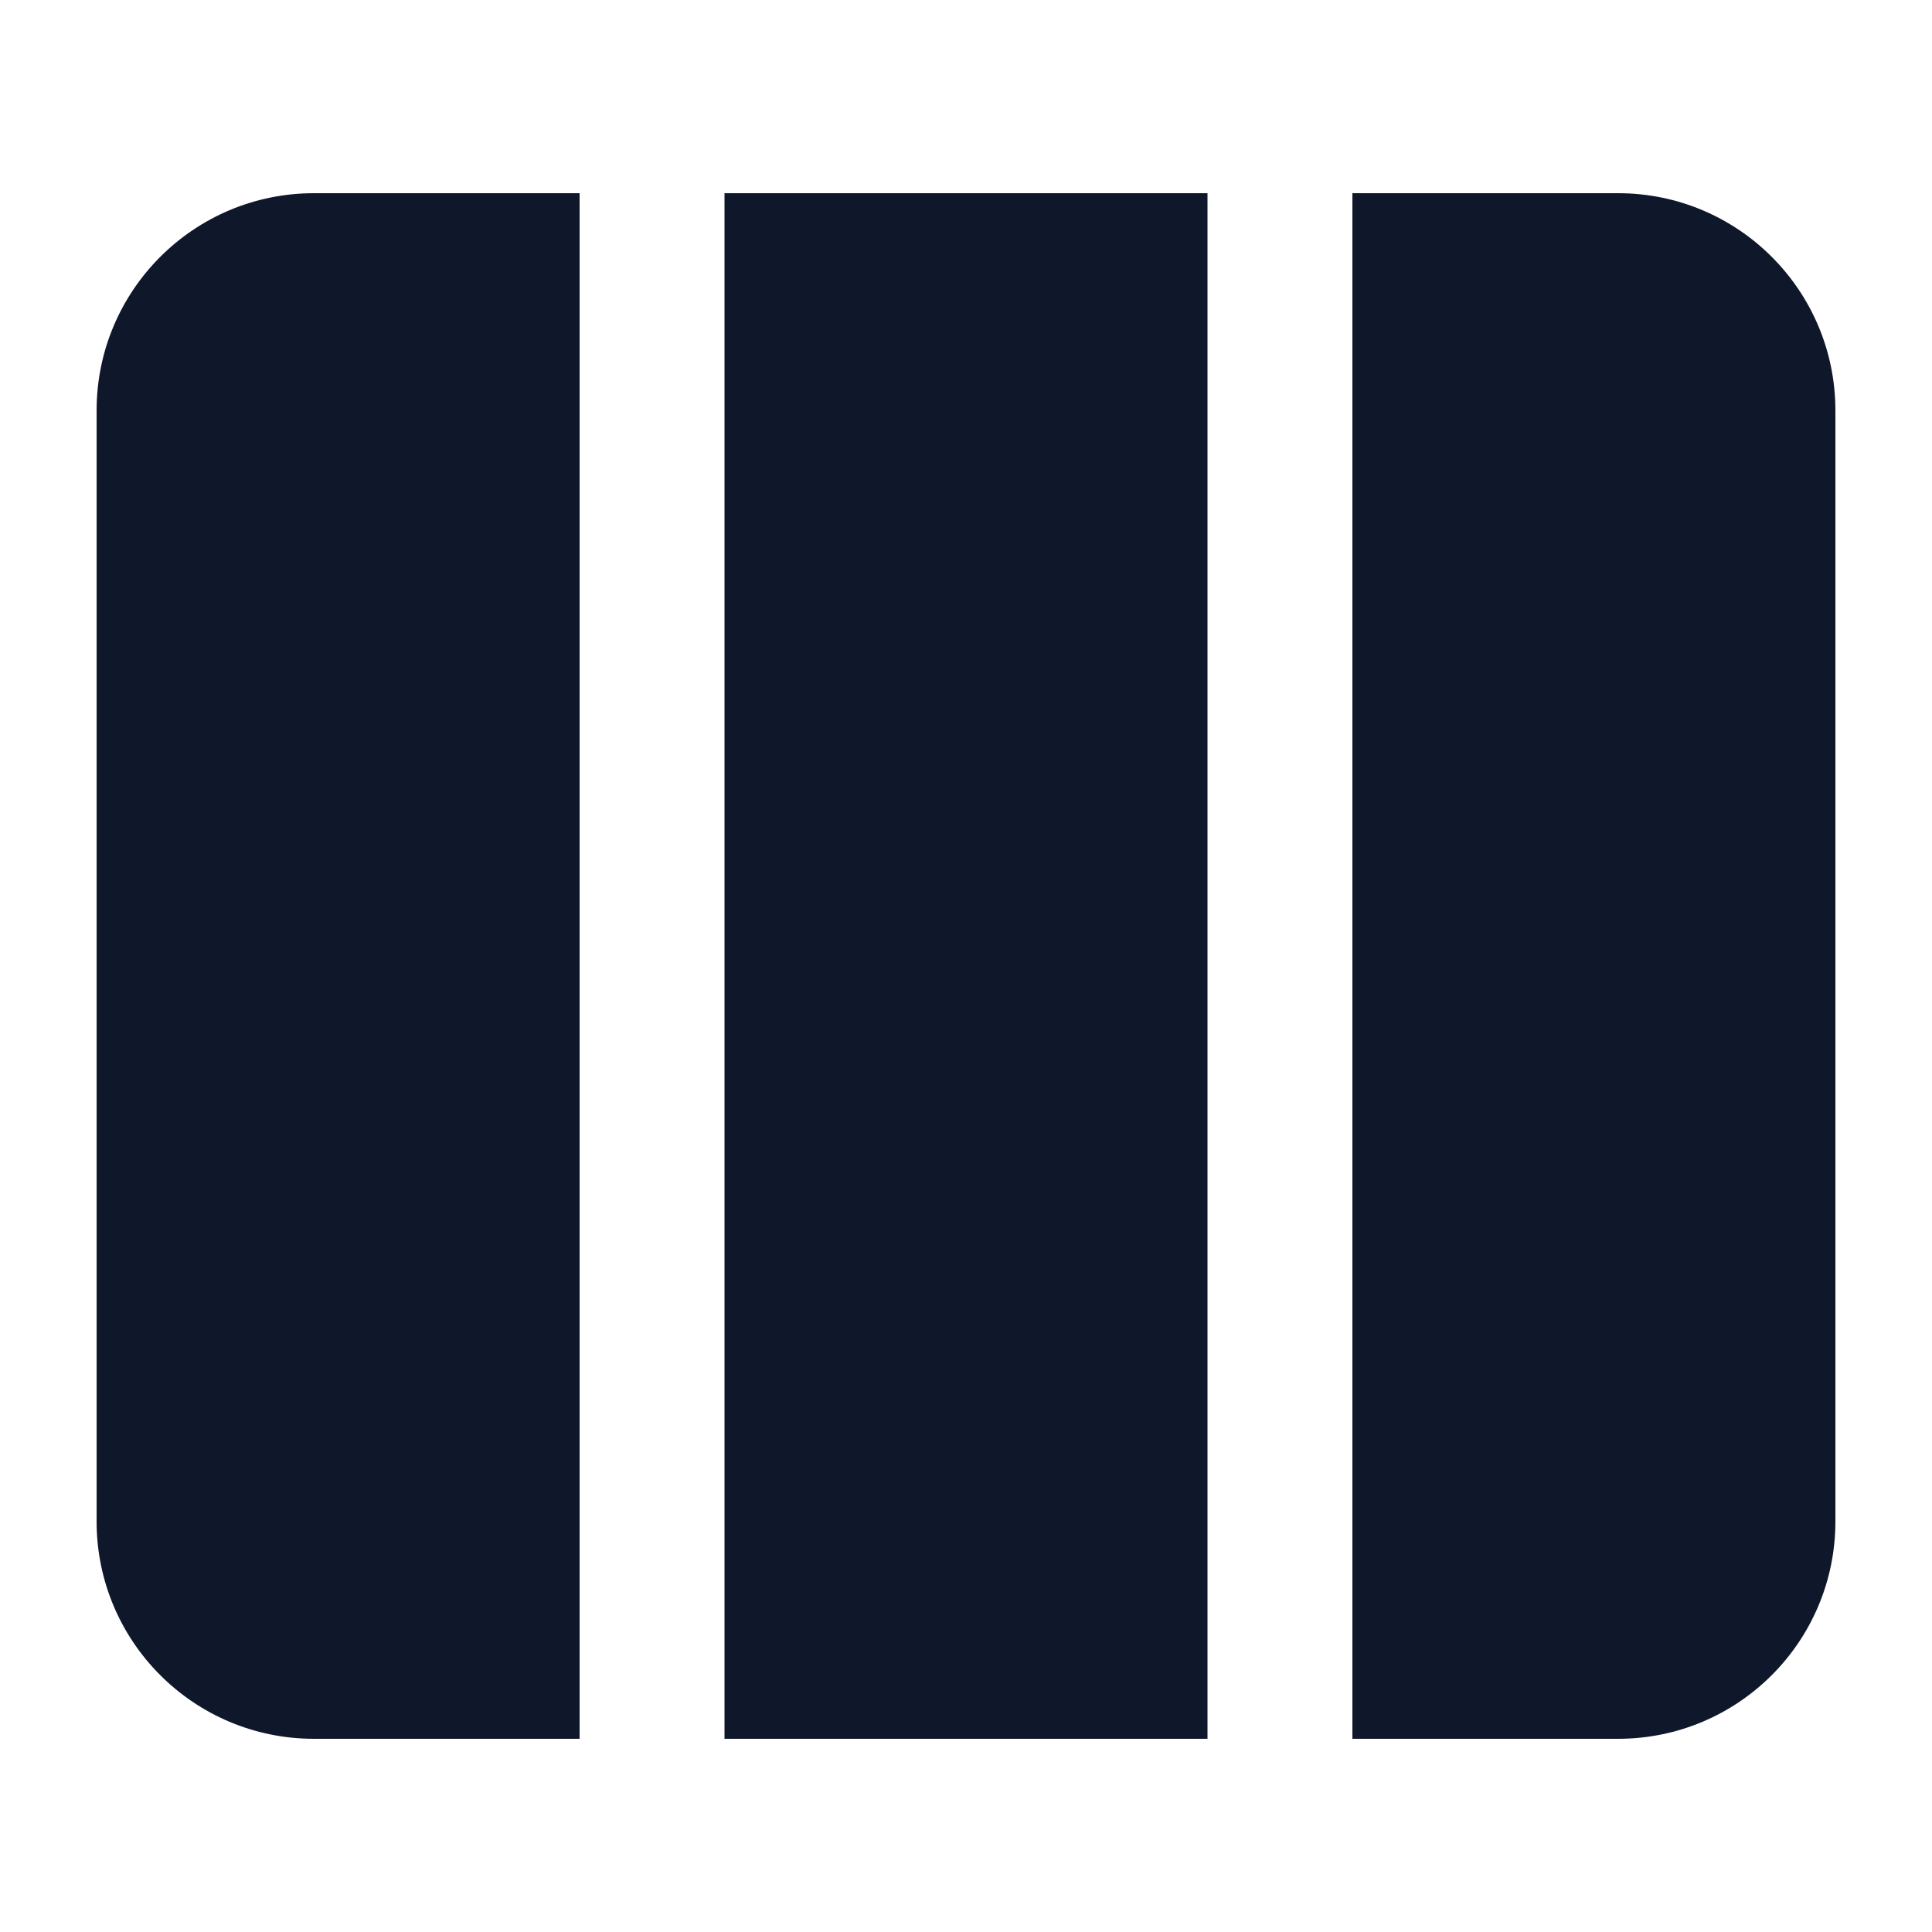 <svg width="20" height="20" viewBox="0 0 20 20" fill="none" xmlns="http://www.w3.org/2000/svg">
<path fill-rule="evenodd" clip-rule="evenodd" d="M14 18H16.75C17.993 18 19 16.993 19 15.75V4.25C19 3.007 17.993 2 16.75 2H14V18ZM12.5 2H7.5V18H12.5V2ZM3.25 2H6V18H3.25C2.007 18 1 16.993 1 15.75V4.25C1 3.007 2.007 2 3.25 2Z" fill="#0F172A"/>
</svg>
